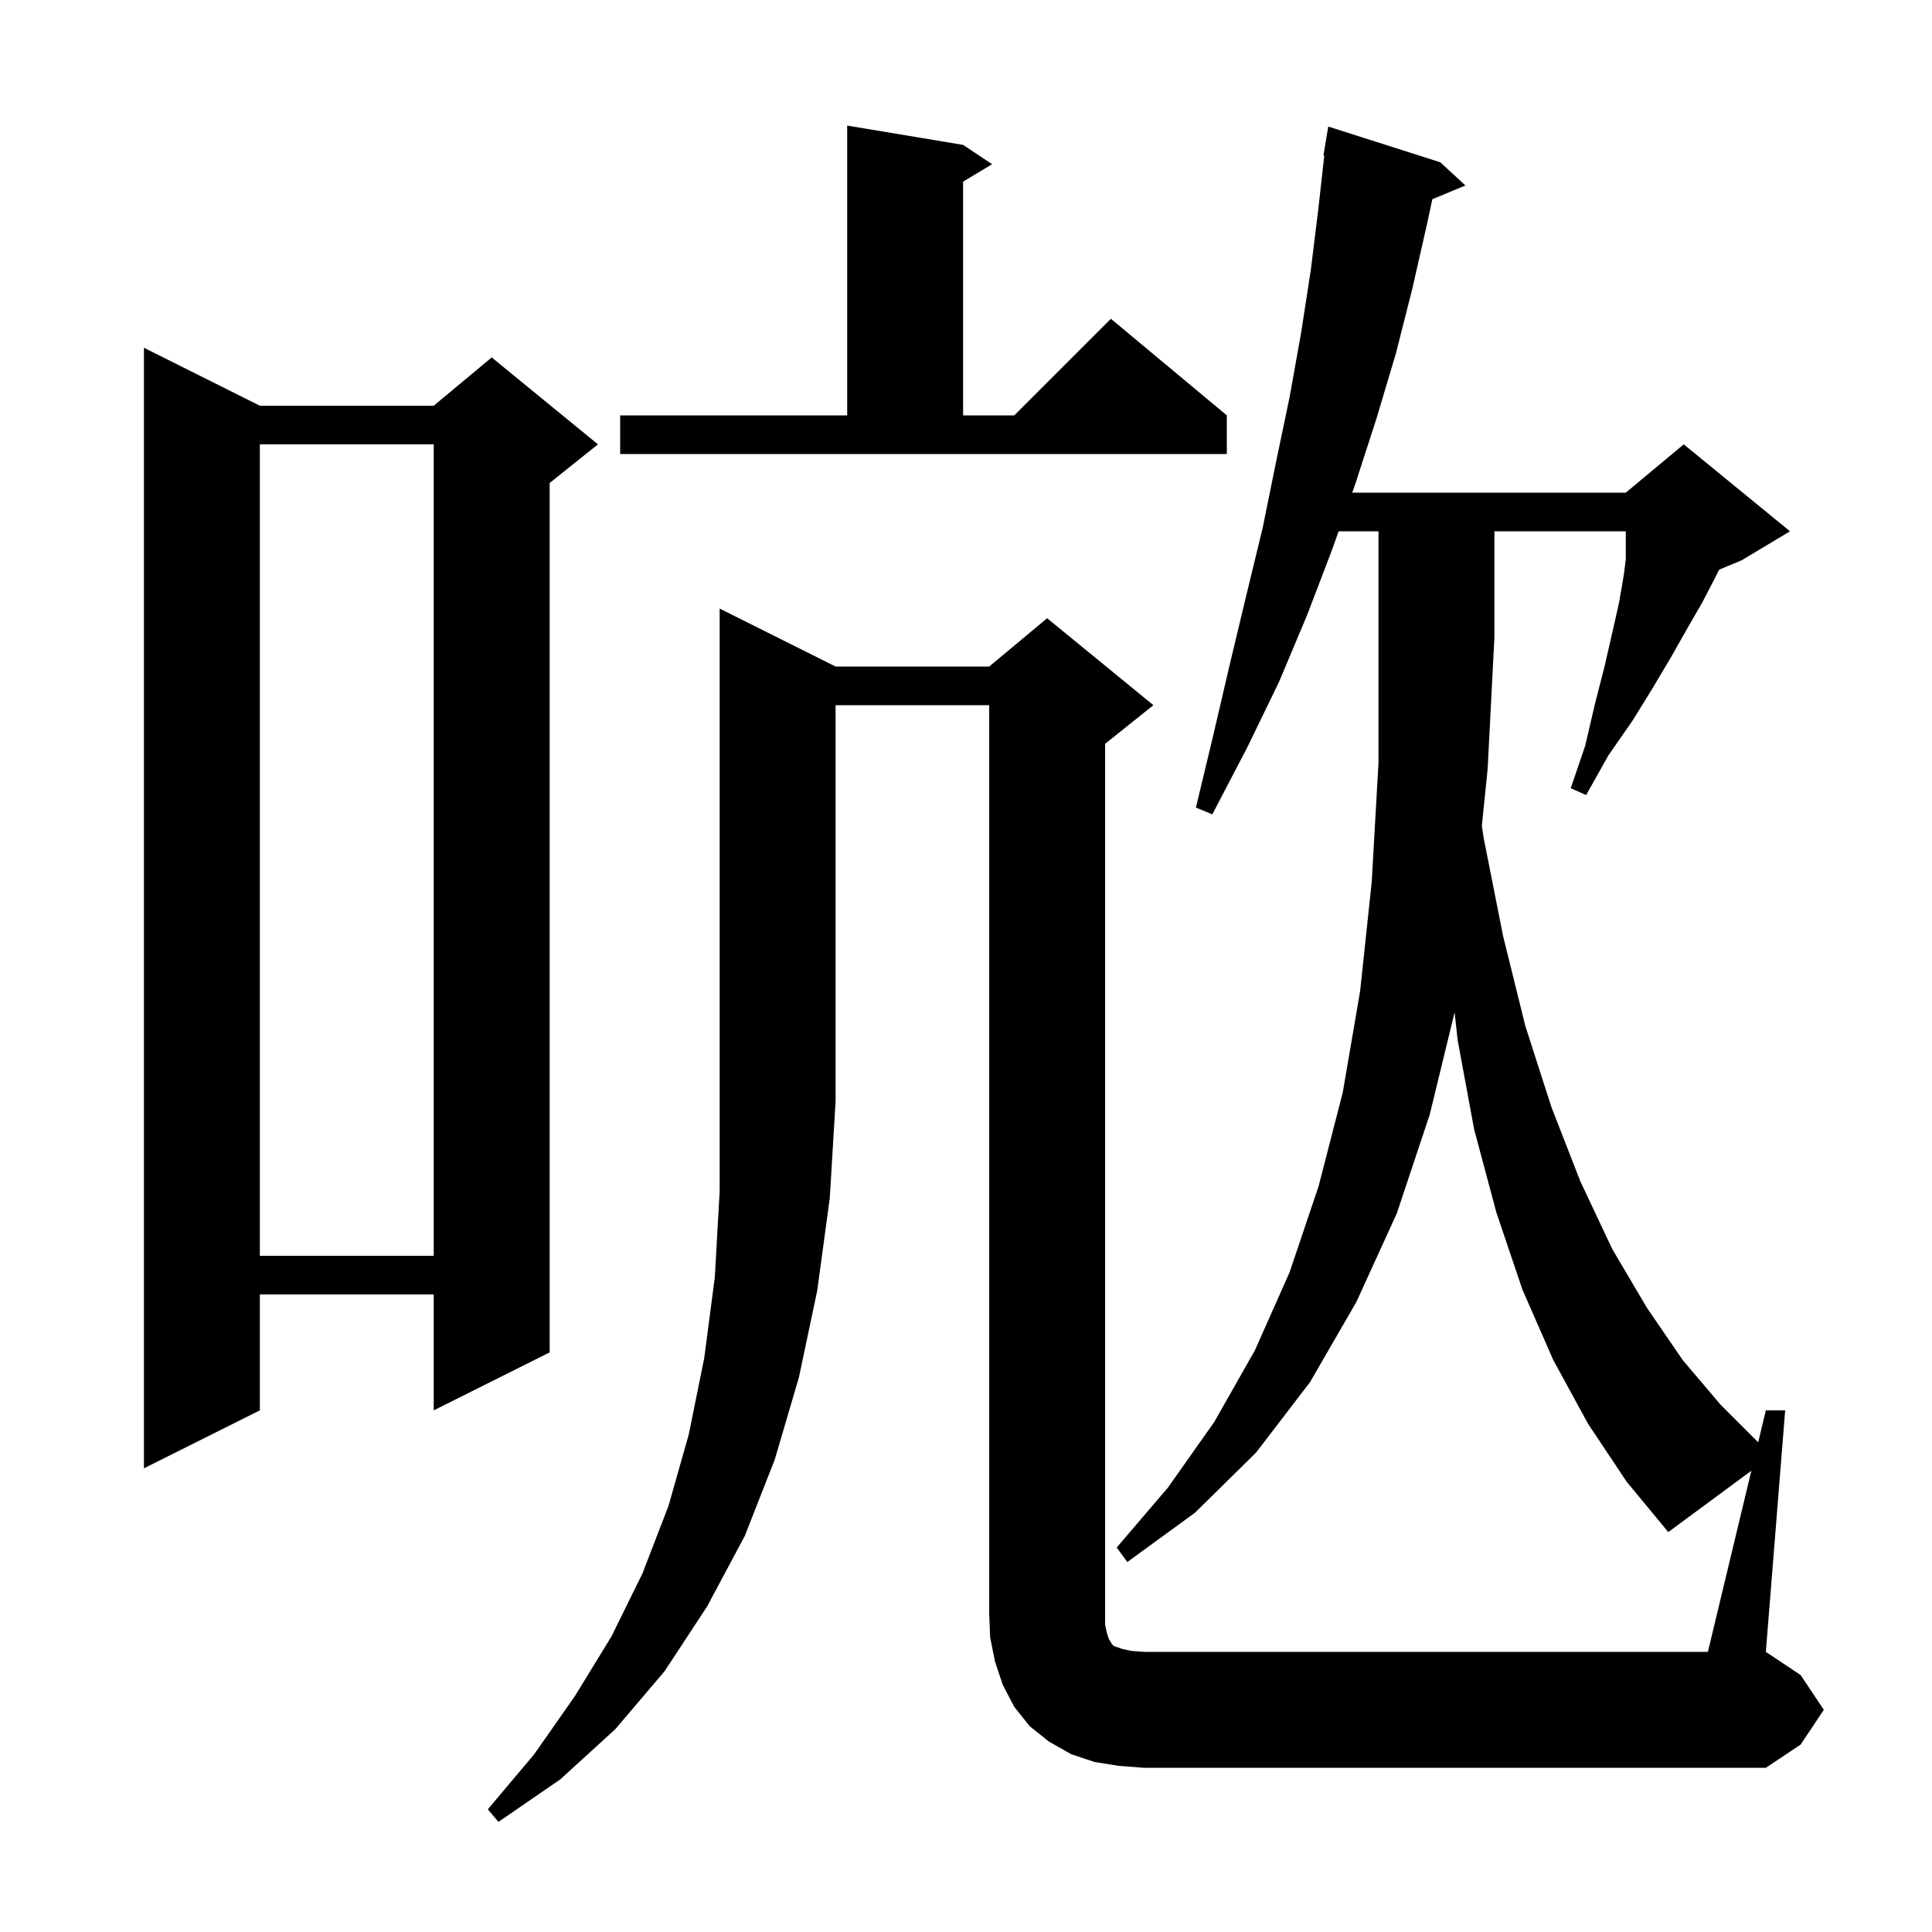 <svg xmlns="http://www.w3.org/2000/svg" xmlns:xlink="http://www.w3.org/1999/xlink" version="1.1" baseProfile="full" viewBox="0 0 200 200" width="200" height="200"><g fill="currentColor"><path d="M 86.5 69.0 L 102.4 69.0 L 108.4 64.0 L 119.4 73.0 L 114.4 77.0 L 114.4 168.2 L 114.6 169.1 L 114.8 169.7 L 115.0 170.0 L 115.1 170.2 L 115.3 170.4 L 116.2 170.7 L 117.1 170.9 L 118.4 171.0 L 176.8 171.0 L 181.3 152.251 L 172.7 158.6 L 168.4 153.4 L 164.4 147.4 L 160.8 140.8 L 157.6 133.5 L 154.9 125.5 L 152.6 116.9 L 150.9 107.7 L 150.58 104.793 L 148.0 115.4 L 144.6 125.6 L 140.4 134.8 L 135.6 143.1 L 130.0 150.4 L 123.7 156.6 L 116.7 161.7 L 115.6 160.2 L 120.9 154.0 L 125.7 147.2 L 129.9 139.8 L 133.5 131.7 L 136.5 122.8 L 139.0 113.1 L 140.8 102.6 L 142.0 91.3 L 142.7 79.0 L 142.7 55.0 L 138.571 55.0 L 137.9 56.9 L 135.3 63.7 L 132.4 70.6 L 129.1 77.4 L 125.5 84.3 L 123.8 83.6 L 125.6 76.1 L 127.3 68.8 L 129.0 61.7 L 130.7 54.7 L 132.1 47.8 L 133.5 41.1 L 134.7 34.4 L 135.7 27.9 L 136.5 21.4 L 137.088 16.105 L 137.0 16.1 L 137.5 13.1 L 149.1 16.8 L 151.7 19.2 L 148.277 20.621 L 147.7 23.3 L 146.2 29.9 L 144.5 36.6 L 142.5 43.3 L 140.3 50.1 L 139.982 51.0 L 168.3 51.0 L 174.3 46.0 L 185.3 55.0 L 180.3 58.0 L 177.963 58.974 L 177.5 59.9 L 176.2 62.4 L 174.7 65.0 L 173.0 68.0 L 171.1 71.2 L 169.0 74.6 L 166.5 78.2 L 164.2 82.3 L 162.6 81.6 L 164.1 77.2 L 165.1 72.9 L 166.1 69.0 L 166.9 65.5 L 167.6 62.4 L 168.1 59.5 L 168.3 57.9 L 168.3 55.0 L 154.7 55.0 L 154.7 66.0 L 154.0 79.6 L 153.399 85.514 L 153.6 86.8 L 155.6 96.9 L 157.9 106.2 L 160.6 114.6 L 163.6 122.3 L 166.9 129.3 L 170.5 135.4 L 174.2 140.8 L 178.1 145.4 L 182.006 149.306 L 182.8 146.0 L 184.8 146.0 L 182.8 171.0 L 186.4 173.4 L 188.8 177.0 L 186.4 180.6 L 182.8 183.0 L 118.4 183.0 L 115.8 182.8 L 113.3 182.4 L 110.9 181.6 L 108.6 180.3 L 106.6 178.7 L 105.0 176.7 L 103.8 174.4 L 103.0 172.0 L 102.5 169.5 L 102.4 167.0 L 102.4 73.0 L 86.5 73.0 L 86.5 114.0 L 85.9 124.0 L 84.6 133.6 L 82.7 142.6 L 80.2 151.1 L 77.1 159.0 L 73.2 166.3 L 68.8 173.0 L 63.7 179.0 L 58.0 184.2 L 51.6 188.6 L 50.5 187.3 L 55.3 181.6 L 59.5 175.6 L 63.3 169.4 L 66.5 162.9 L 69.2 155.9 L 71.3 148.5 L 72.9 140.6 L 74.0 132.2 L 74.5 123.3 L 74.5 63.0 Z M 26.9 42.0 L 44.9 42.0 L 50.9 37.0 L 61.9 46.0 L 56.9 50.0 L 56.9 140.0 L 44.9 146.0 L 44.9 134.0 L 26.9 134.0 L 26.9 146.0 L 14.9 152.0 L 14.9 36.0 Z M 26.9 46.0 L 26.9 130.0 L 44.9 130.0 L 44.9 46.0 Z M 64.2 43.0 L 87.7 43.0 L 87.7 13.0 L 99.7 15.0 L 102.7 17.0 L 99.7 18.8 L 99.7 43.0 L 105.0 43.0 L 115.0 33.0 L 127.0 43.0 L 127.0 47.0 L 64.2 47.0 Z "/></g></svg>